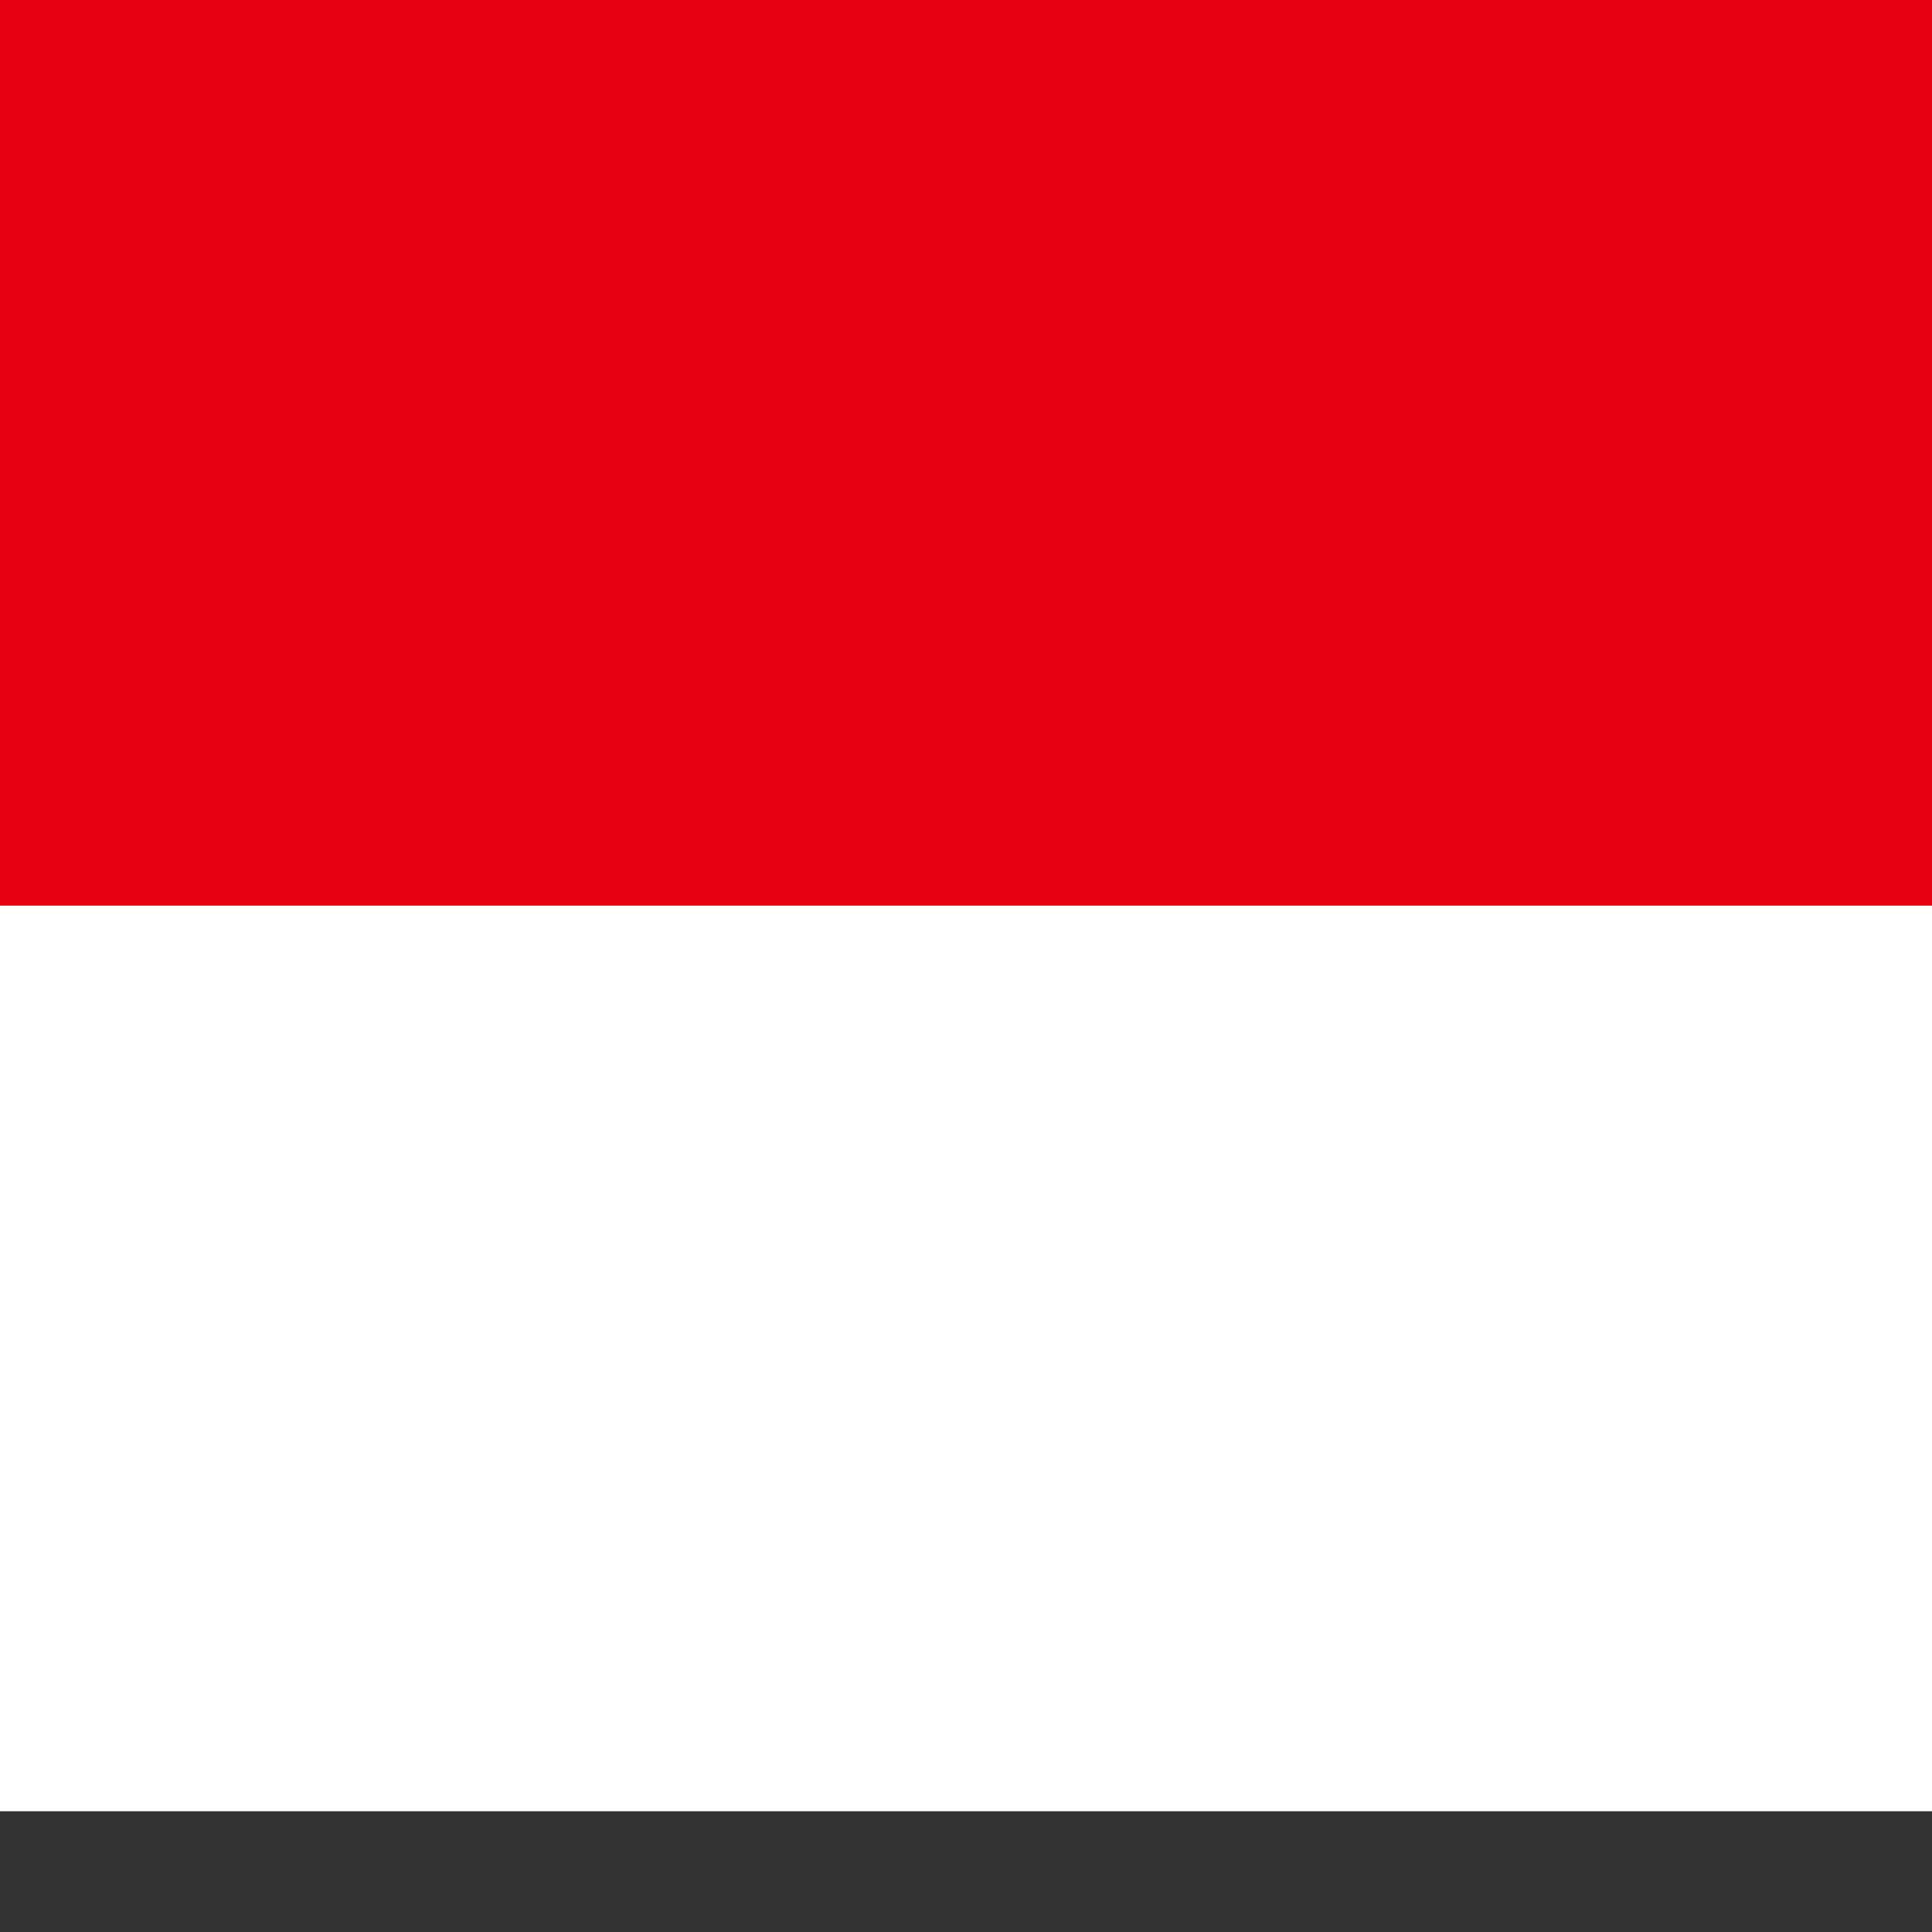 <svg xmlns="http://www.w3.org/2000/svg" id="flag-icons-id" viewBox="0 0 512 512">
    <rect x="0" y="0" width="512" height="512" fill="#333333" stroke="none"/>
    <path fill="#e70011" d="M0 0h640v240H0Z"/>
    <path fill="#fff" d="M0 240h640v240H0Z"/>
</svg>